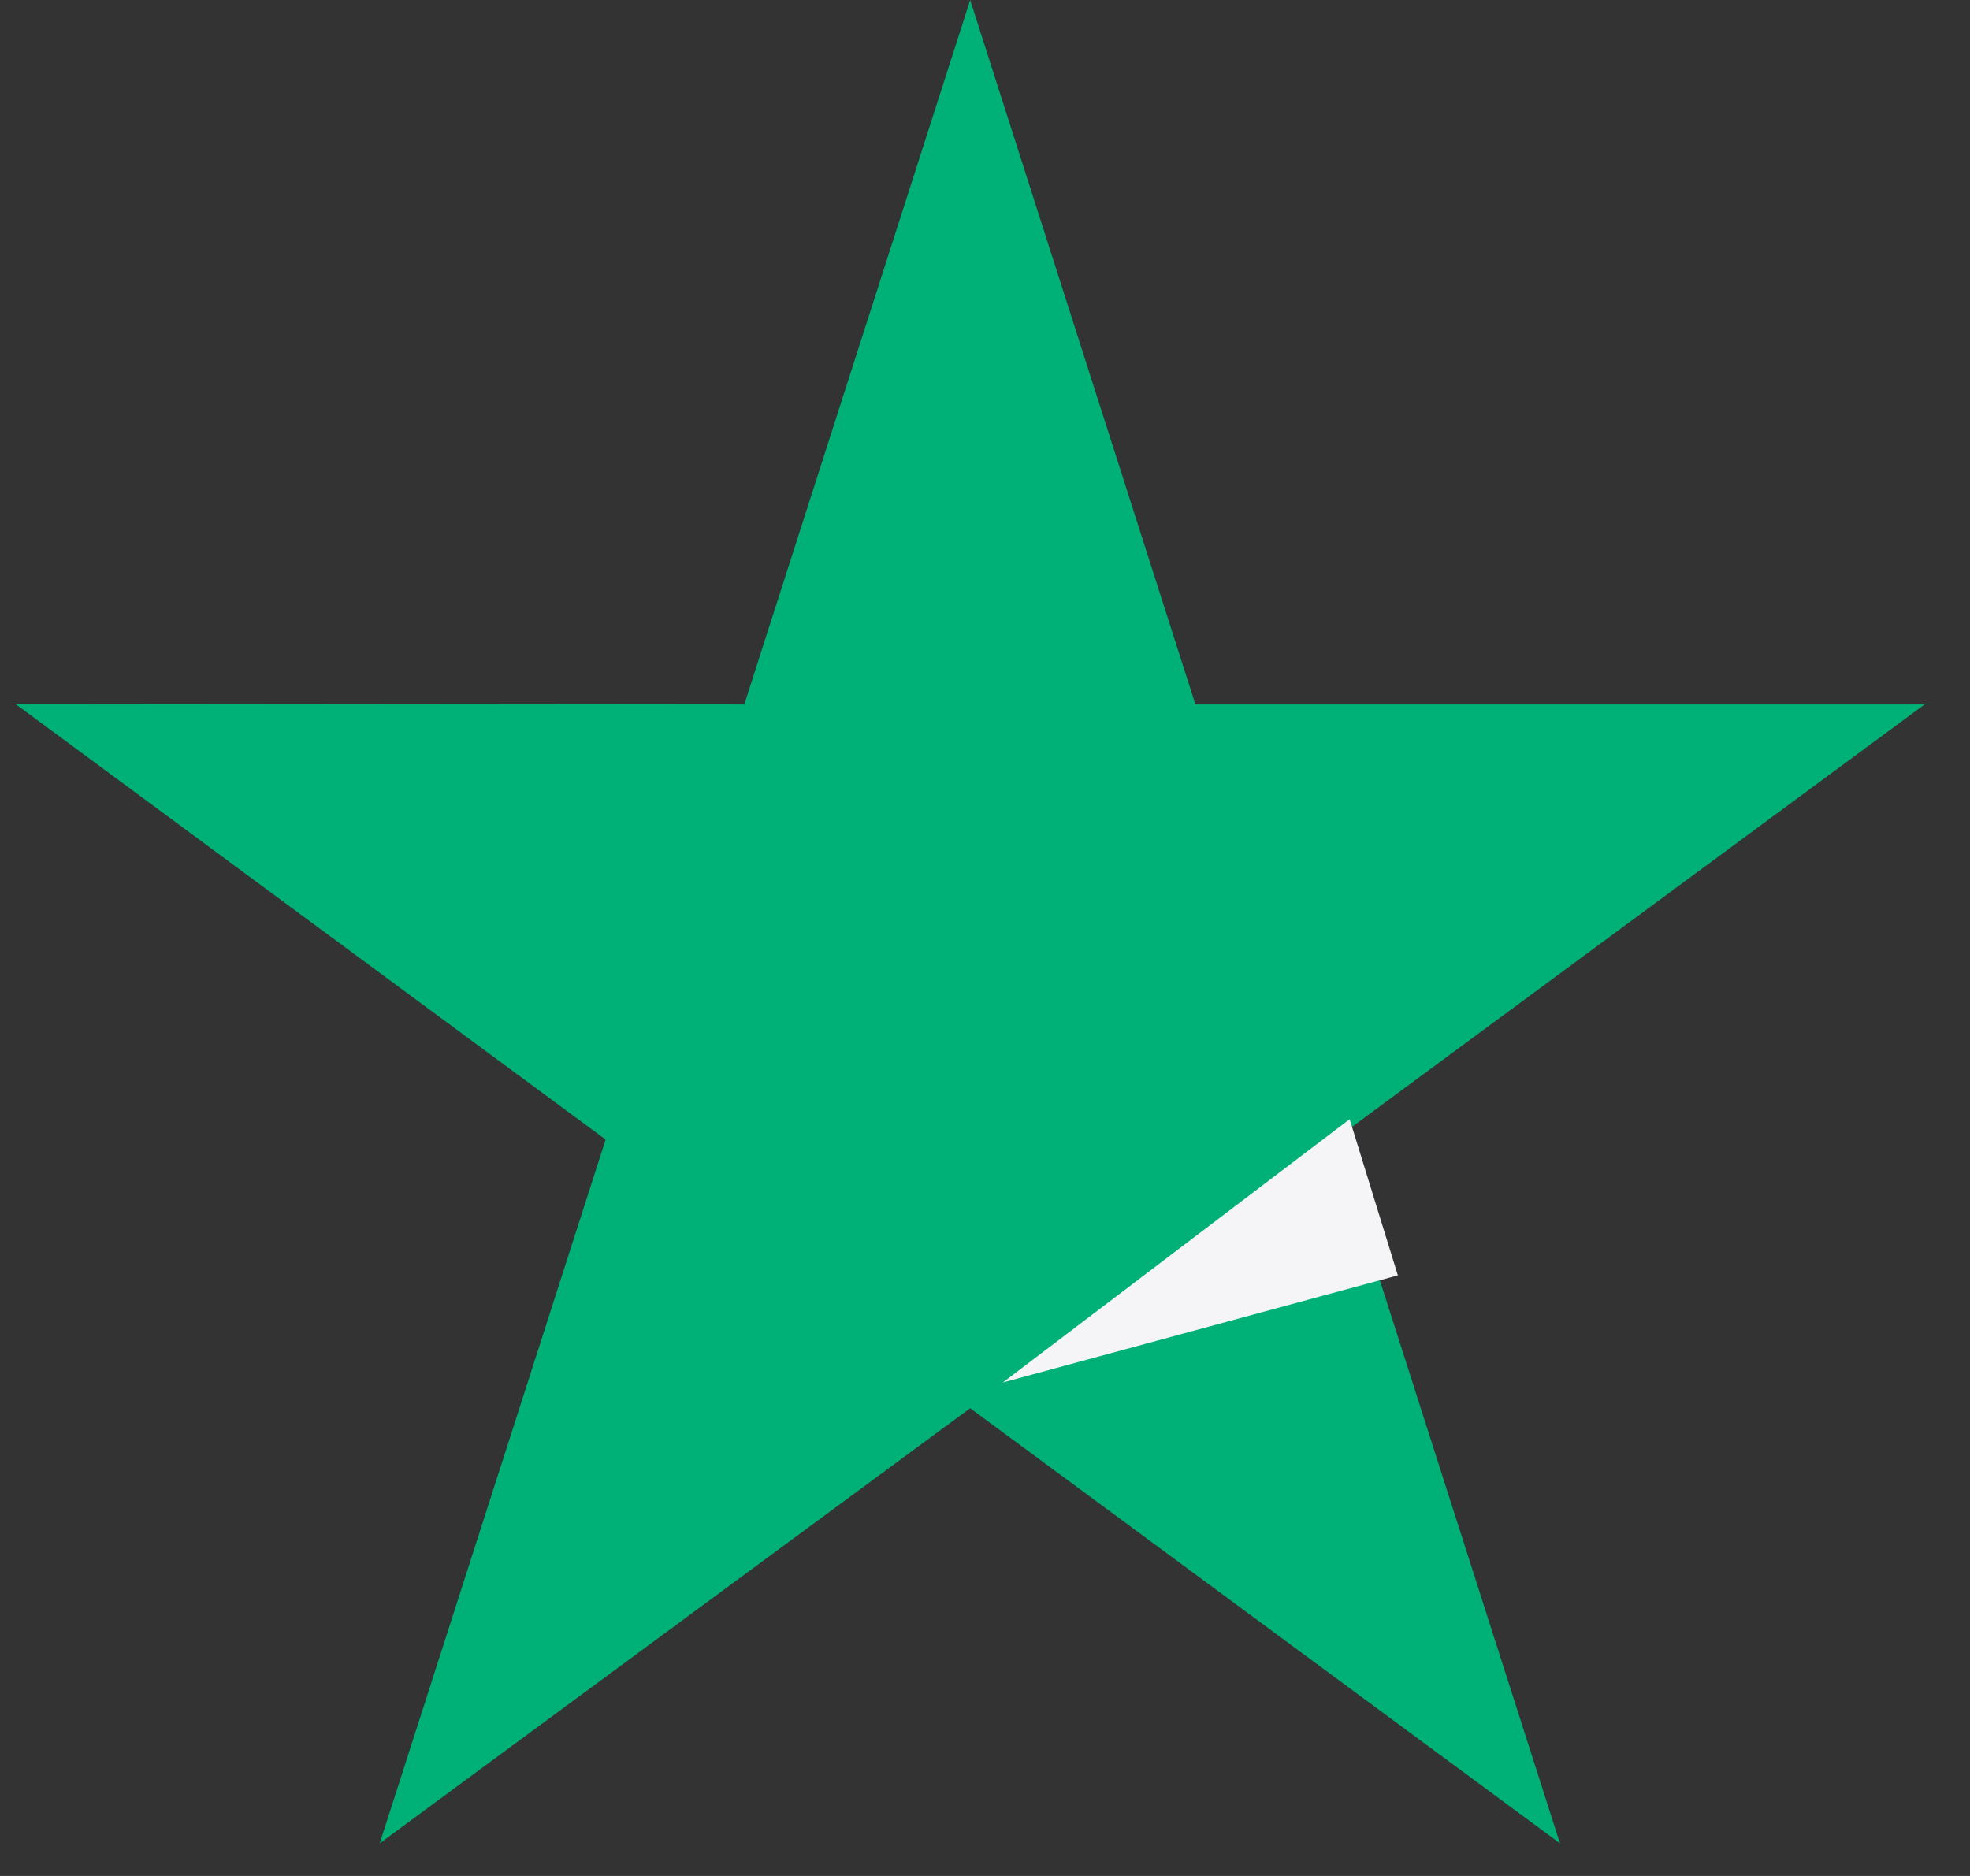 <svg xmlns="http://www.w3.org/2000/svg" width="21" height="20" viewBox="0 0 21 20" fill="none"><rect x="0" y="0" width="21" height="20" fill="#333333" stroke="none"/><path d="M20.516 7.51H12.743L10.342 0L7.934 7.51L0.162 7.503L6.456 12.149L4.048 19.652L10.342 15.013L16.629 19.652L14.229 12.149L20.516 7.51Z" fill="#00B177"></path><path d="M14.901 13.597L14.387 11.932L10.69 14.739L14.901 13.597Z" fill="#F5F5F8"></path></svg>